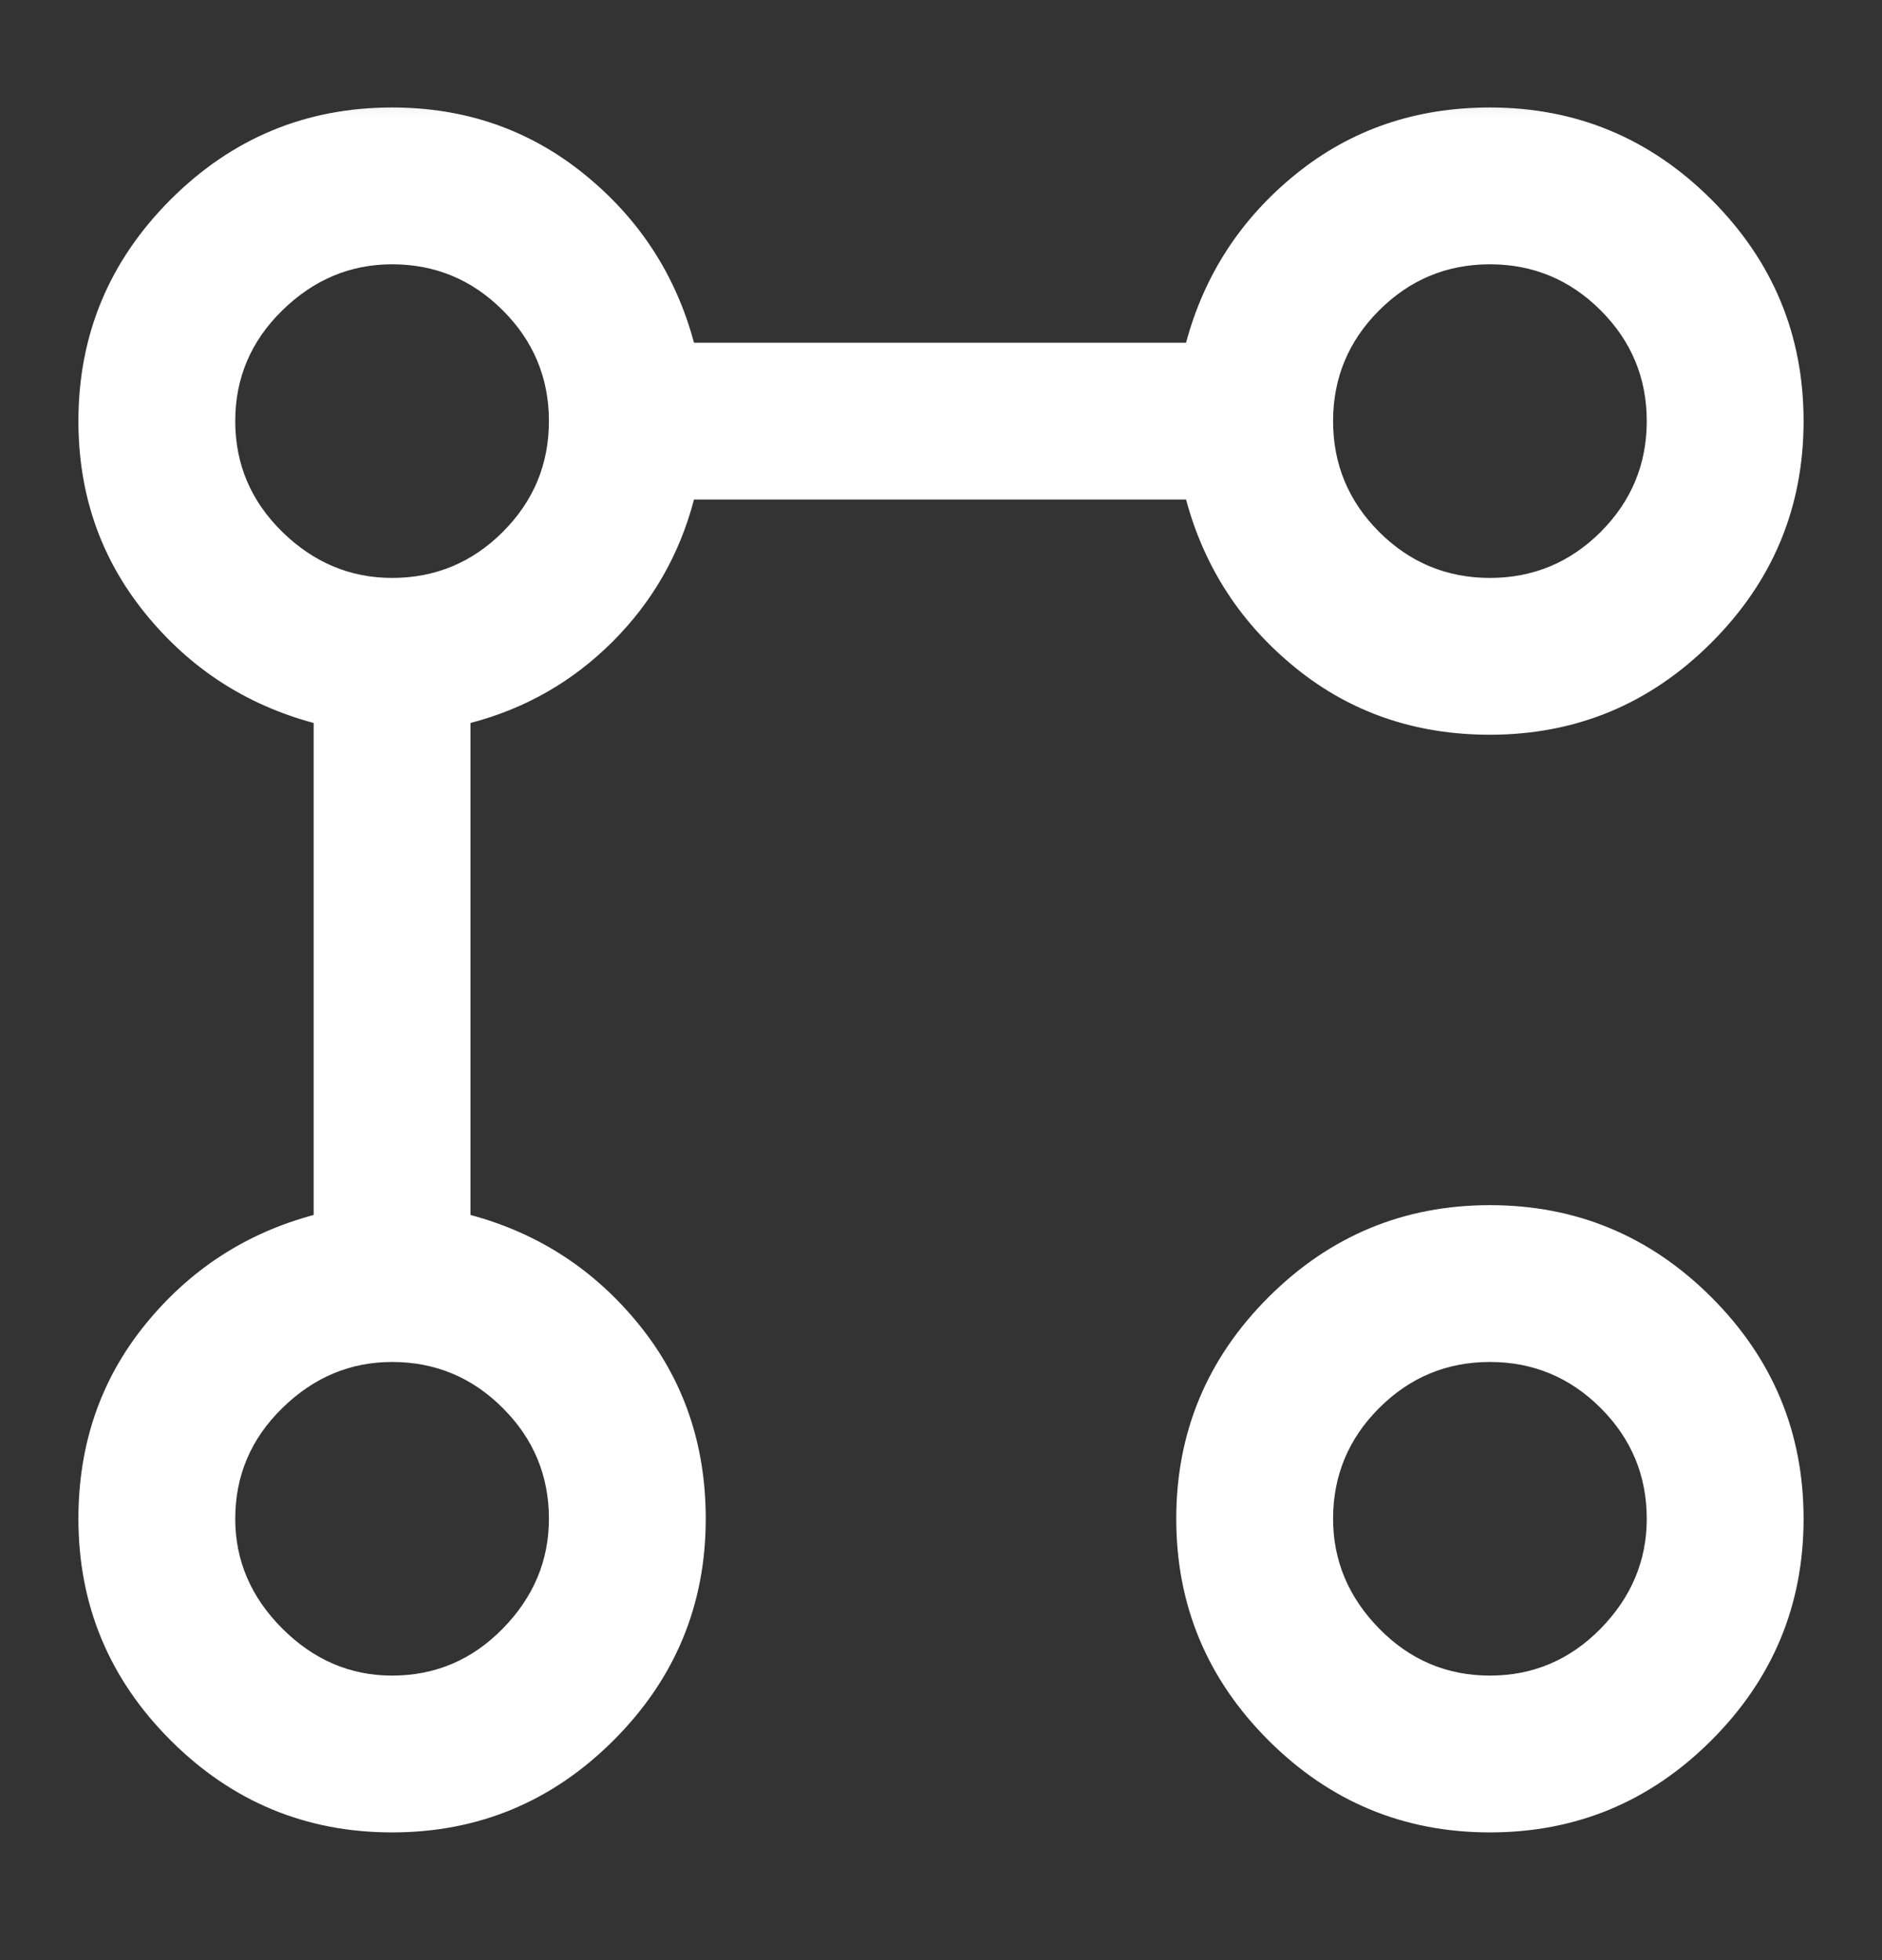 <svg width="24" height="25" viewBox="0 0 24 25" fill="none" xmlns="http://www.w3.org/2000/svg">
<rect x="0" y="0" width="24" height="25" fill="#333333" stroke="none"/>
<mask id="mask0_81_1569" style="mask-type:alpha" maskUnits="userSpaceOnUse" x="0" y="0" width="24" height="25">
<rect y="0.371" width="24" height="24" fill="#D9D9D9"/>
</mask>
<g mask="url(#mask0_81_1569)">
<path d="M19 9.371C18.05 9.371 17.225 9.088 16.525 8.521C15.825 7.954 15.358 7.238 15.125 6.371H8.85C8.667 7.071 8.321 7.675 7.812 8.184C7.304 8.692 6.7 9.038 6 9.221V15.496C6.867 15.729 7.583 16.196 8.15 16.896C8.717 17.596 9 18.421 9 19.371C9 20.471 8.608 21.413 7.825 22.196C7.042 22.979 6.1 23.371 5 23.371C3.9 23.371 2.958 22.979 2.175 22.196C1.392 21.413 1 20.471 1 19.371C1 18.421 1.283 17.596 1.85 16.896C2.417 16.196 3.133 15.729 4 15.496V9.221C3.133 8.988 2.417 8.521 1.85 7.821C1.283 7.121 1 6.304 1 5.371C1 4.271 1.392 3.329 2.175 2.546C2.958 1.763 3.9 1.371 5 1.371C5.933 1.371 6.75 1.654 7.45 2.221C8.15 2.788 8.617 3.504 8.85 4.371H15.125C15.358 3.504 15.825 2.788 16.525 2.221C17.225 1.654 18.05 1.371 19 1.371C20.1 1.371 21.042 1.763 21.825 2.546C22.608 3.329 23 4.271 23 5.371C23 6.471 22.608 7.413 21.825 8.196C21.042 8.979 20.1 9.371 19 9.371ZM5 21.371C5.55 21.371 6.021 21.171 6.412 20.771C6.804 20.371 7 19.904 7 19.371C7 18.821 6.804 18.35 6.412 17.959C6.021 17.567 5.55 17.371 5 17.371C4.467 17.371 4 17.567 3.6 17.959C3.2 18.35 3 18.821 3 19.371C3 19.904 3.2 20.371 3.6 20.771C4 21.171 4.467 21.371 5 21.371ZM5 7.371C5.55 7.371 6.021 7.175 6.412 6.784C6.804 6.392 7 5.921 7 5.371C7 4.821 6.804 4.35 6.412 3.959C6.021 3.567 5.55 3.371 5 3.371C4.467 3.371 4 3.567 3.6 3.959C3.2 4.35 3 4.821 3 5.371C3 5.921 3.2 6.392 3.6 6.784C4 7.175 4.467 7.371 5 7.371ZM19 23.371C17.9 23.371 16.958 22.979 16.175 22.196C15.392 21.413 15 20.471 15 19.371C15 18.271 15.392 17.329 16.175 16.546C16.958 15.763 17.9 15.371 19 15.371C20.1 15.371 21.042 15.763 21.825 16.546C22.608 17.329 23 18.271 23 19.371C23 20.471 22.608 21.413 21.825 22.196C21.042 22.979 20.1 23.371 19 23.371ZM19 21.371C19.55 21.371 20.021 21.171 20.413 20.771C20.804 20.371 21 19.904 21 19.371C21 18.821 20.804 18.35 20.413 17.959C20.021 17.567 19.55 17.371 19 17.371C18.45 17.371 17.979 17.567 17.587 17.959C17.196 18.35 17 18.821 17 19.371C17 19.904 17.196 20.371 17.587 20.771C17.979 21.171 18.45 21.371 19 21.371ZM19 7.371C19.55 7.371 20.021 7.175 20.413 6.784C20.804 6.392 21 5.921 21 5.371C21 4.821 20.804 4.35 20.413 3.959C20.021 3.567 19.55 3.371 19 3.371C18.45 3.371 17.979 3.567 17.587 3.959C17.196 4.35 17 4.821 17 5.371C17 5.921 17.196 6.392 17.587 6.784C17.979 7.175 18.45 7.371 19 7.371Z" fill="white"/>
</g>
</svg>
